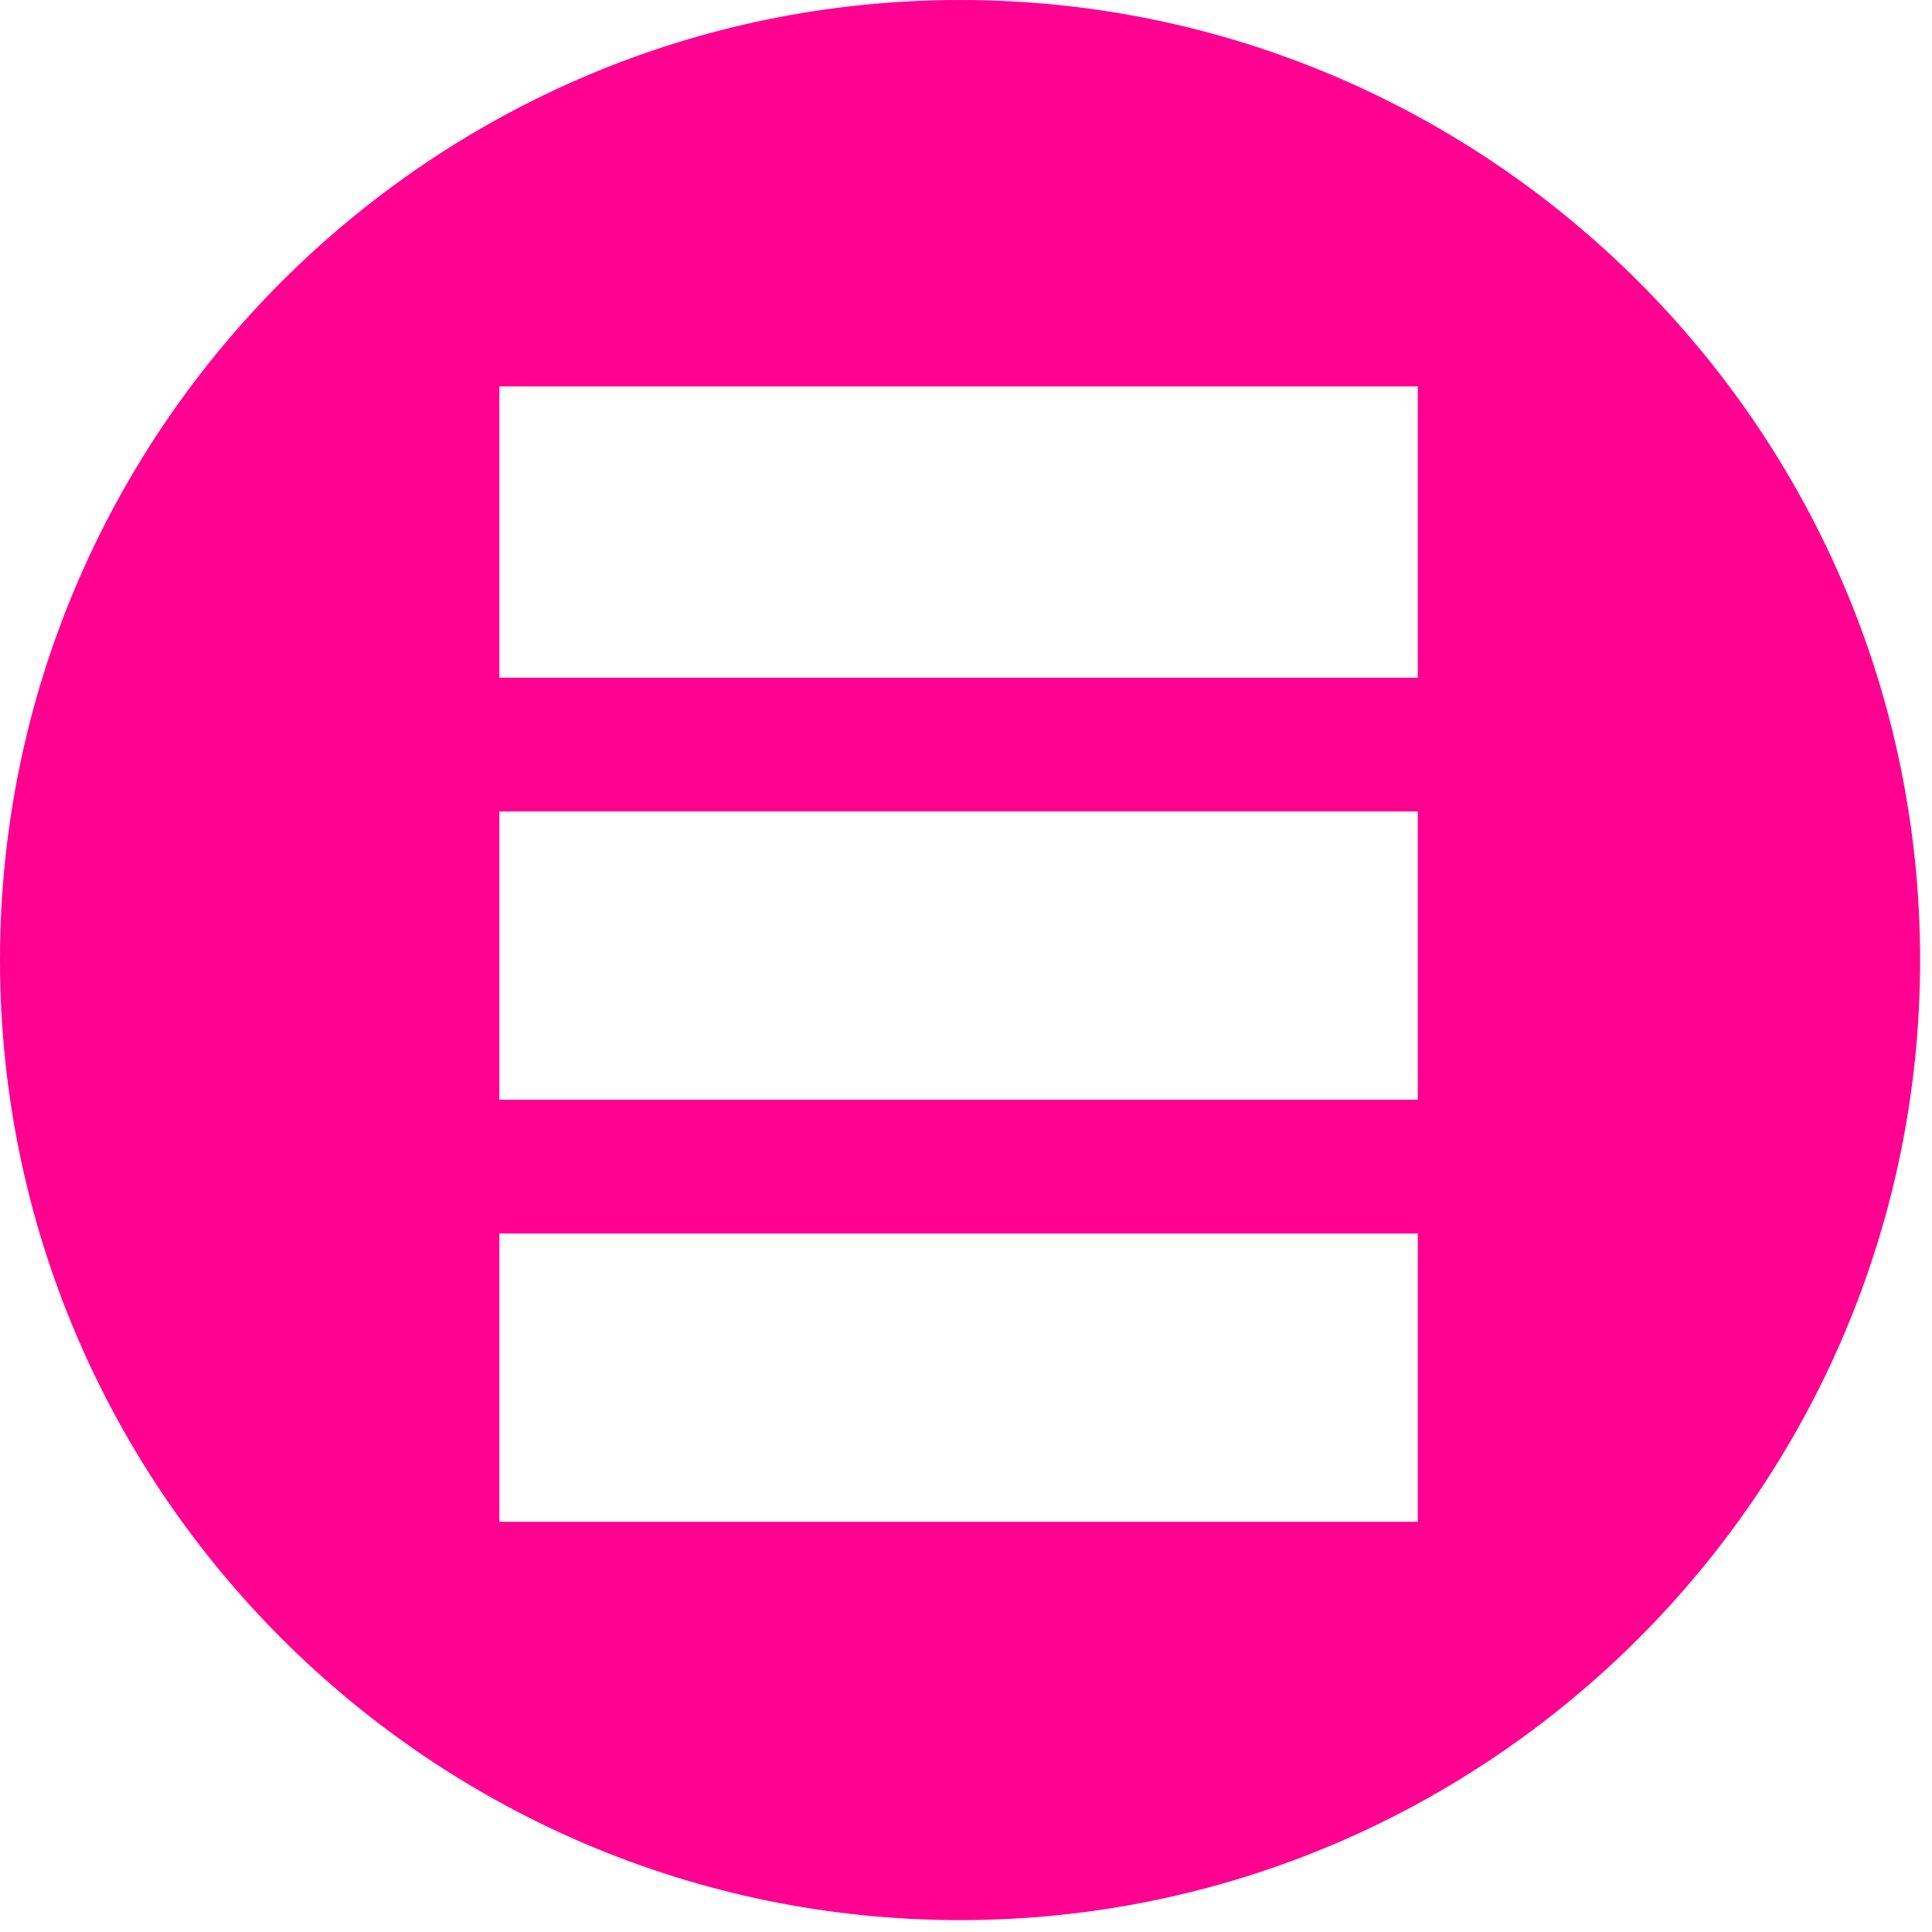 <svg xmlns="http://www.w3.org/2000/svg" xmlns:xlink="http://www.w3.org/1999/xlink" xmlns:serif="http://www.serif.com/" width="100%" height="100%" viewBox="0 0 65 65" xml:space="preserve" style="fill-rule:evenodd;clip-rule:evenodd;stroke-linejoin:round;stroke-miterlimit:2;">    <path d="M47.8,22.8L16.8,22.8L16.8,13L47.7,13L47.7,22.8L47.8,22.8ZM47.8,37L16.8,37L16.8,27.3L47.7,27.3L47.7,37L47.8,37ZM47.8,51.2L16.8,51.2L16.8,41.5L47.7,41.5L47.7,51.2L47.8,51.2ZM32.3,0C14.5,0 0,14.5 0,32.3C0,50.1 14.5,64.6 32.3,64.6C50.1,64.6 64.6,50.1 64.6,32.3C64.6,14.5 50.1,0 32.3,0" style="fill:rgb(255,0,144);fill-rule:nonzero;"></path></svg>
